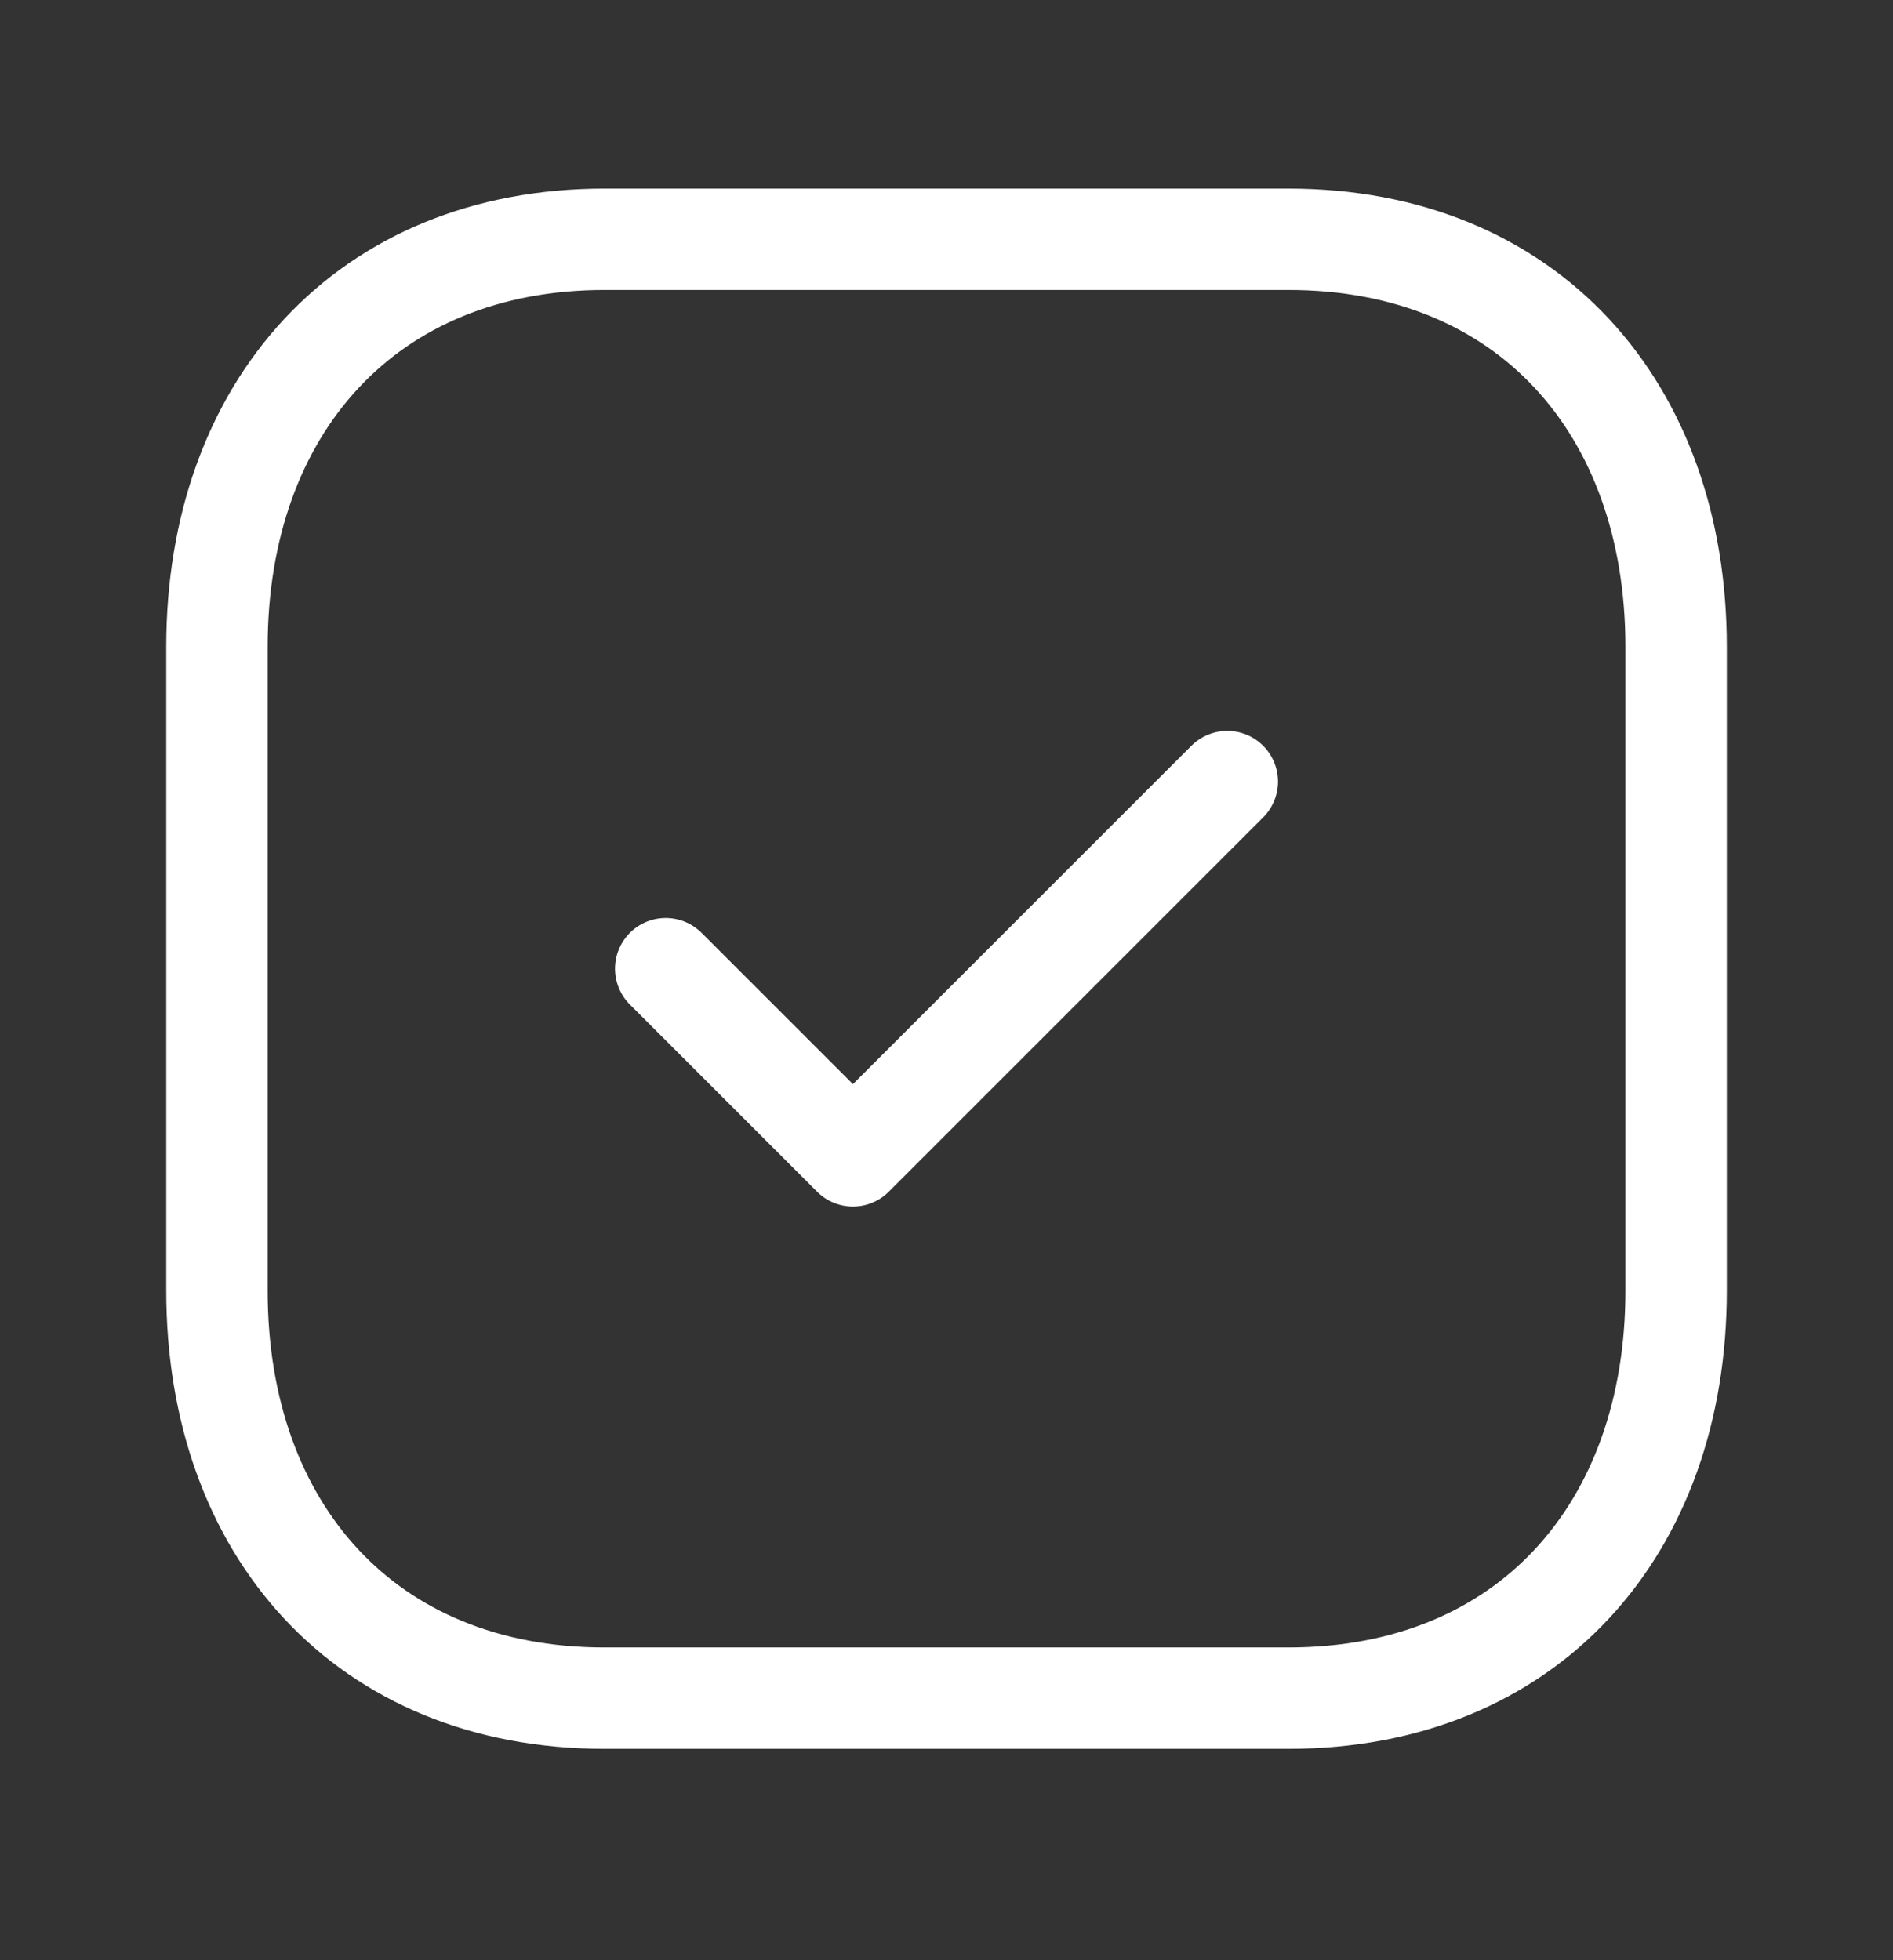 <?xml version="1.0" encoding="UTF-8"?> <svg xmlns="http://www.w3.org/2000/svg" width="28" height="29" viewBox="0 0 28 29" fill="none"><rect x="0" y="0" width="28" height="29" fill="#333333" stroke="none"/><path fill-rule="evenodd" clip-rule="evenodd" d="M19.057 3.54H8.943C5.419 3.54 3.209 6.035 3.209 9.567V19.096C3.209 22.627 5.408 25.123 8.943 25.123H19.056C22.592 25.123 24.792 22.627 24.792 19.096V9.567C24.792 6.035 22.592 3.54 19.057 3.54Z" stroke="white" stroke-width="1.5" stroke-linecap="round" stroke-linejoin="round"></path><path d="M9.847 14.331L12.616 17.1L18.153 11.563" stroke="white" stroke-width="1.5" stroke-linecap="round" stroke-linejoin="round"></path></svg> 
